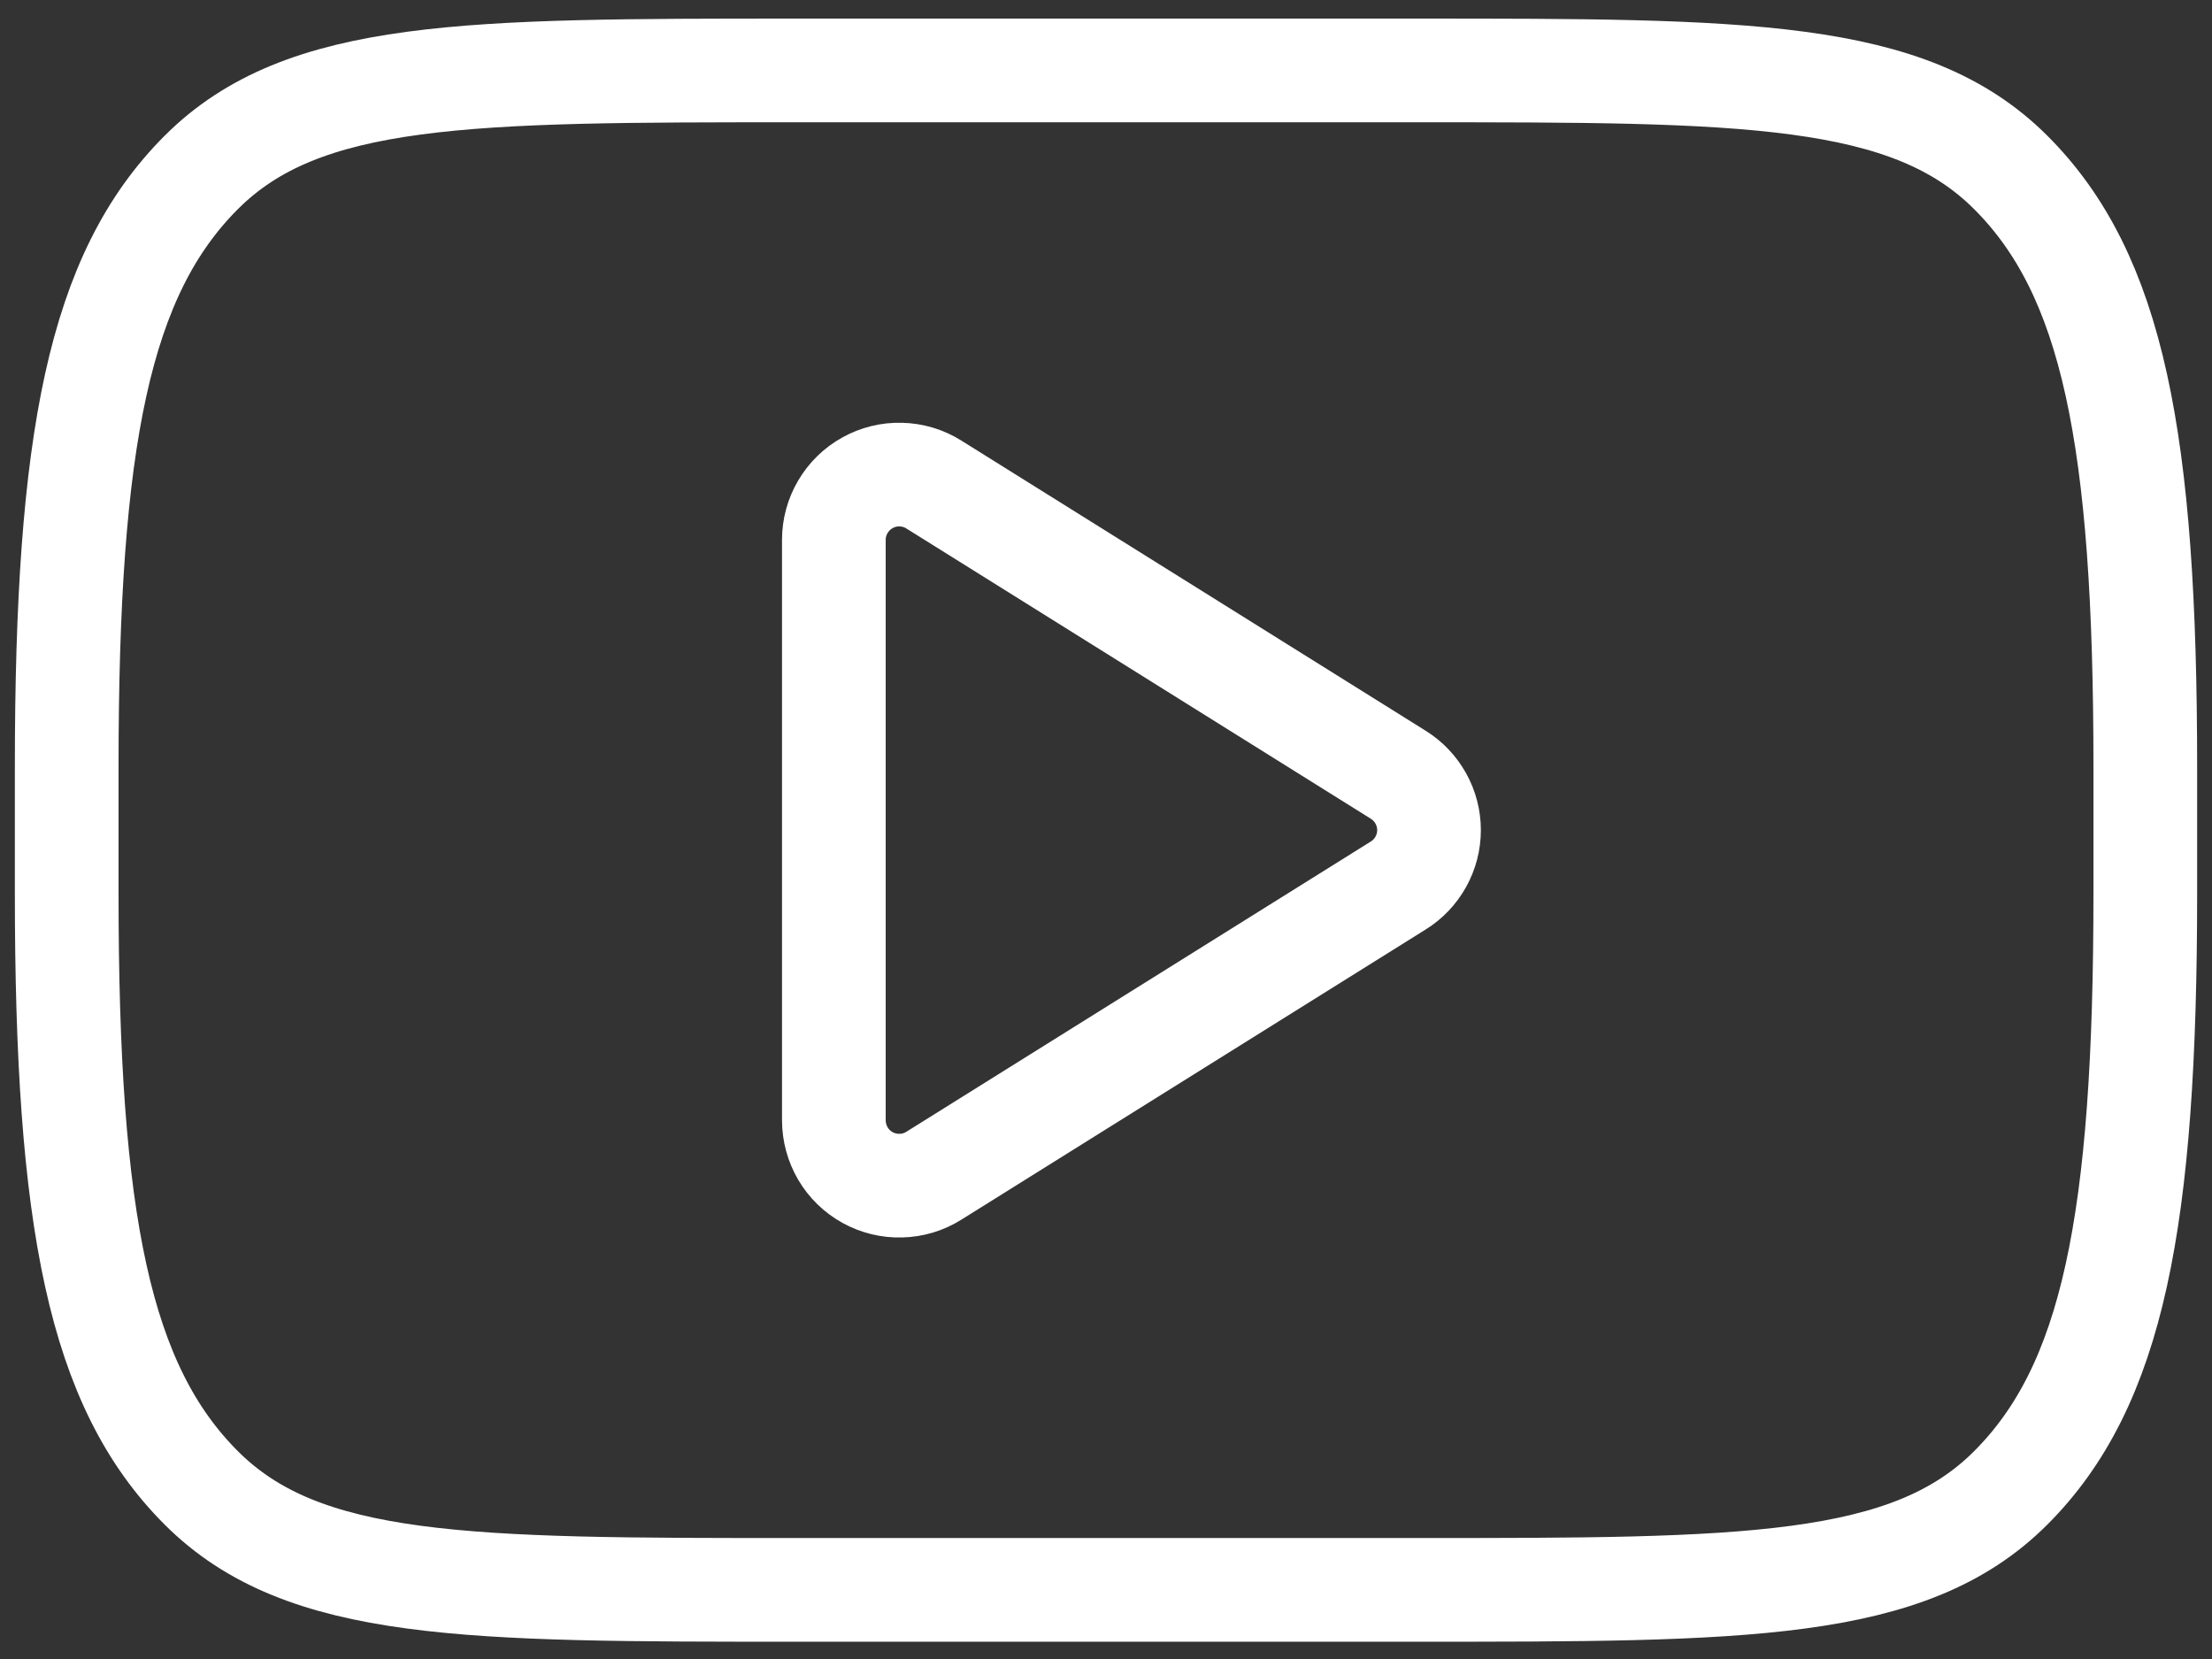 <svg width="32" height="24" viewBox="0 0 32 24" fill="none" xmlns="http://www.w3.org/2000/svg">
<rect x="0" y="0" width="32" height="24" fill="#333333" stroke="none"/>
<path d="M0.965 11.095C0.965 6.345 1.437 3.969 2.912 2.494C4.388 1.019 6.763 1.019 11.513 1.019H20.487C25.237 1.019 27.611 1.019 29.088 2.494C30.565 3.969 31.035 6.345 31.035 11.095V12.924C31.035 17.674 30.563 20.05 29.088 21.525C27.613 23 25.237 23 20.487 23H11.513C6.763 23 4.388 23 2.912 21.525C1.437 20.05 0.965 17.674 0.965 12.924V11.095Z" stroke="white" stroke-width="1.5" stroke-linecap="round" stroke-linejoin="round"/>
<path d="M20.228 11.208L13.509 7.009C13.366 6.919 13.201 6.87 13.033 6.866C12.864 6.861 12.697 6.902 12.55 6.984C12.402 7.066 12.28 7.185 12.194 7.331C12.108 7.476 12.063 7.642 12.063 7.81V16.209C12.064 16.378 12.109 16.543 12.195 16.689C12.28 16.834 12.403 16.953 12.551 17.035C12.698 17.116 12.865 17.157 13.033 17.152C13.202 17.148 13.366 17.099 13.509 17.009L20.228 12.81C20.364 12.726 20.476 12.607 20.554 12.467C20.632 12.327 20.673 12.169 20.673 12.009C20.673 11.849 20.632 11.691 20.554 11.551C20.476 11.411 20.364 11.293 20.228 11.208Z" stroke="white" stroke-width="1.5" stroke-linejoin="round"/>
</svg>
